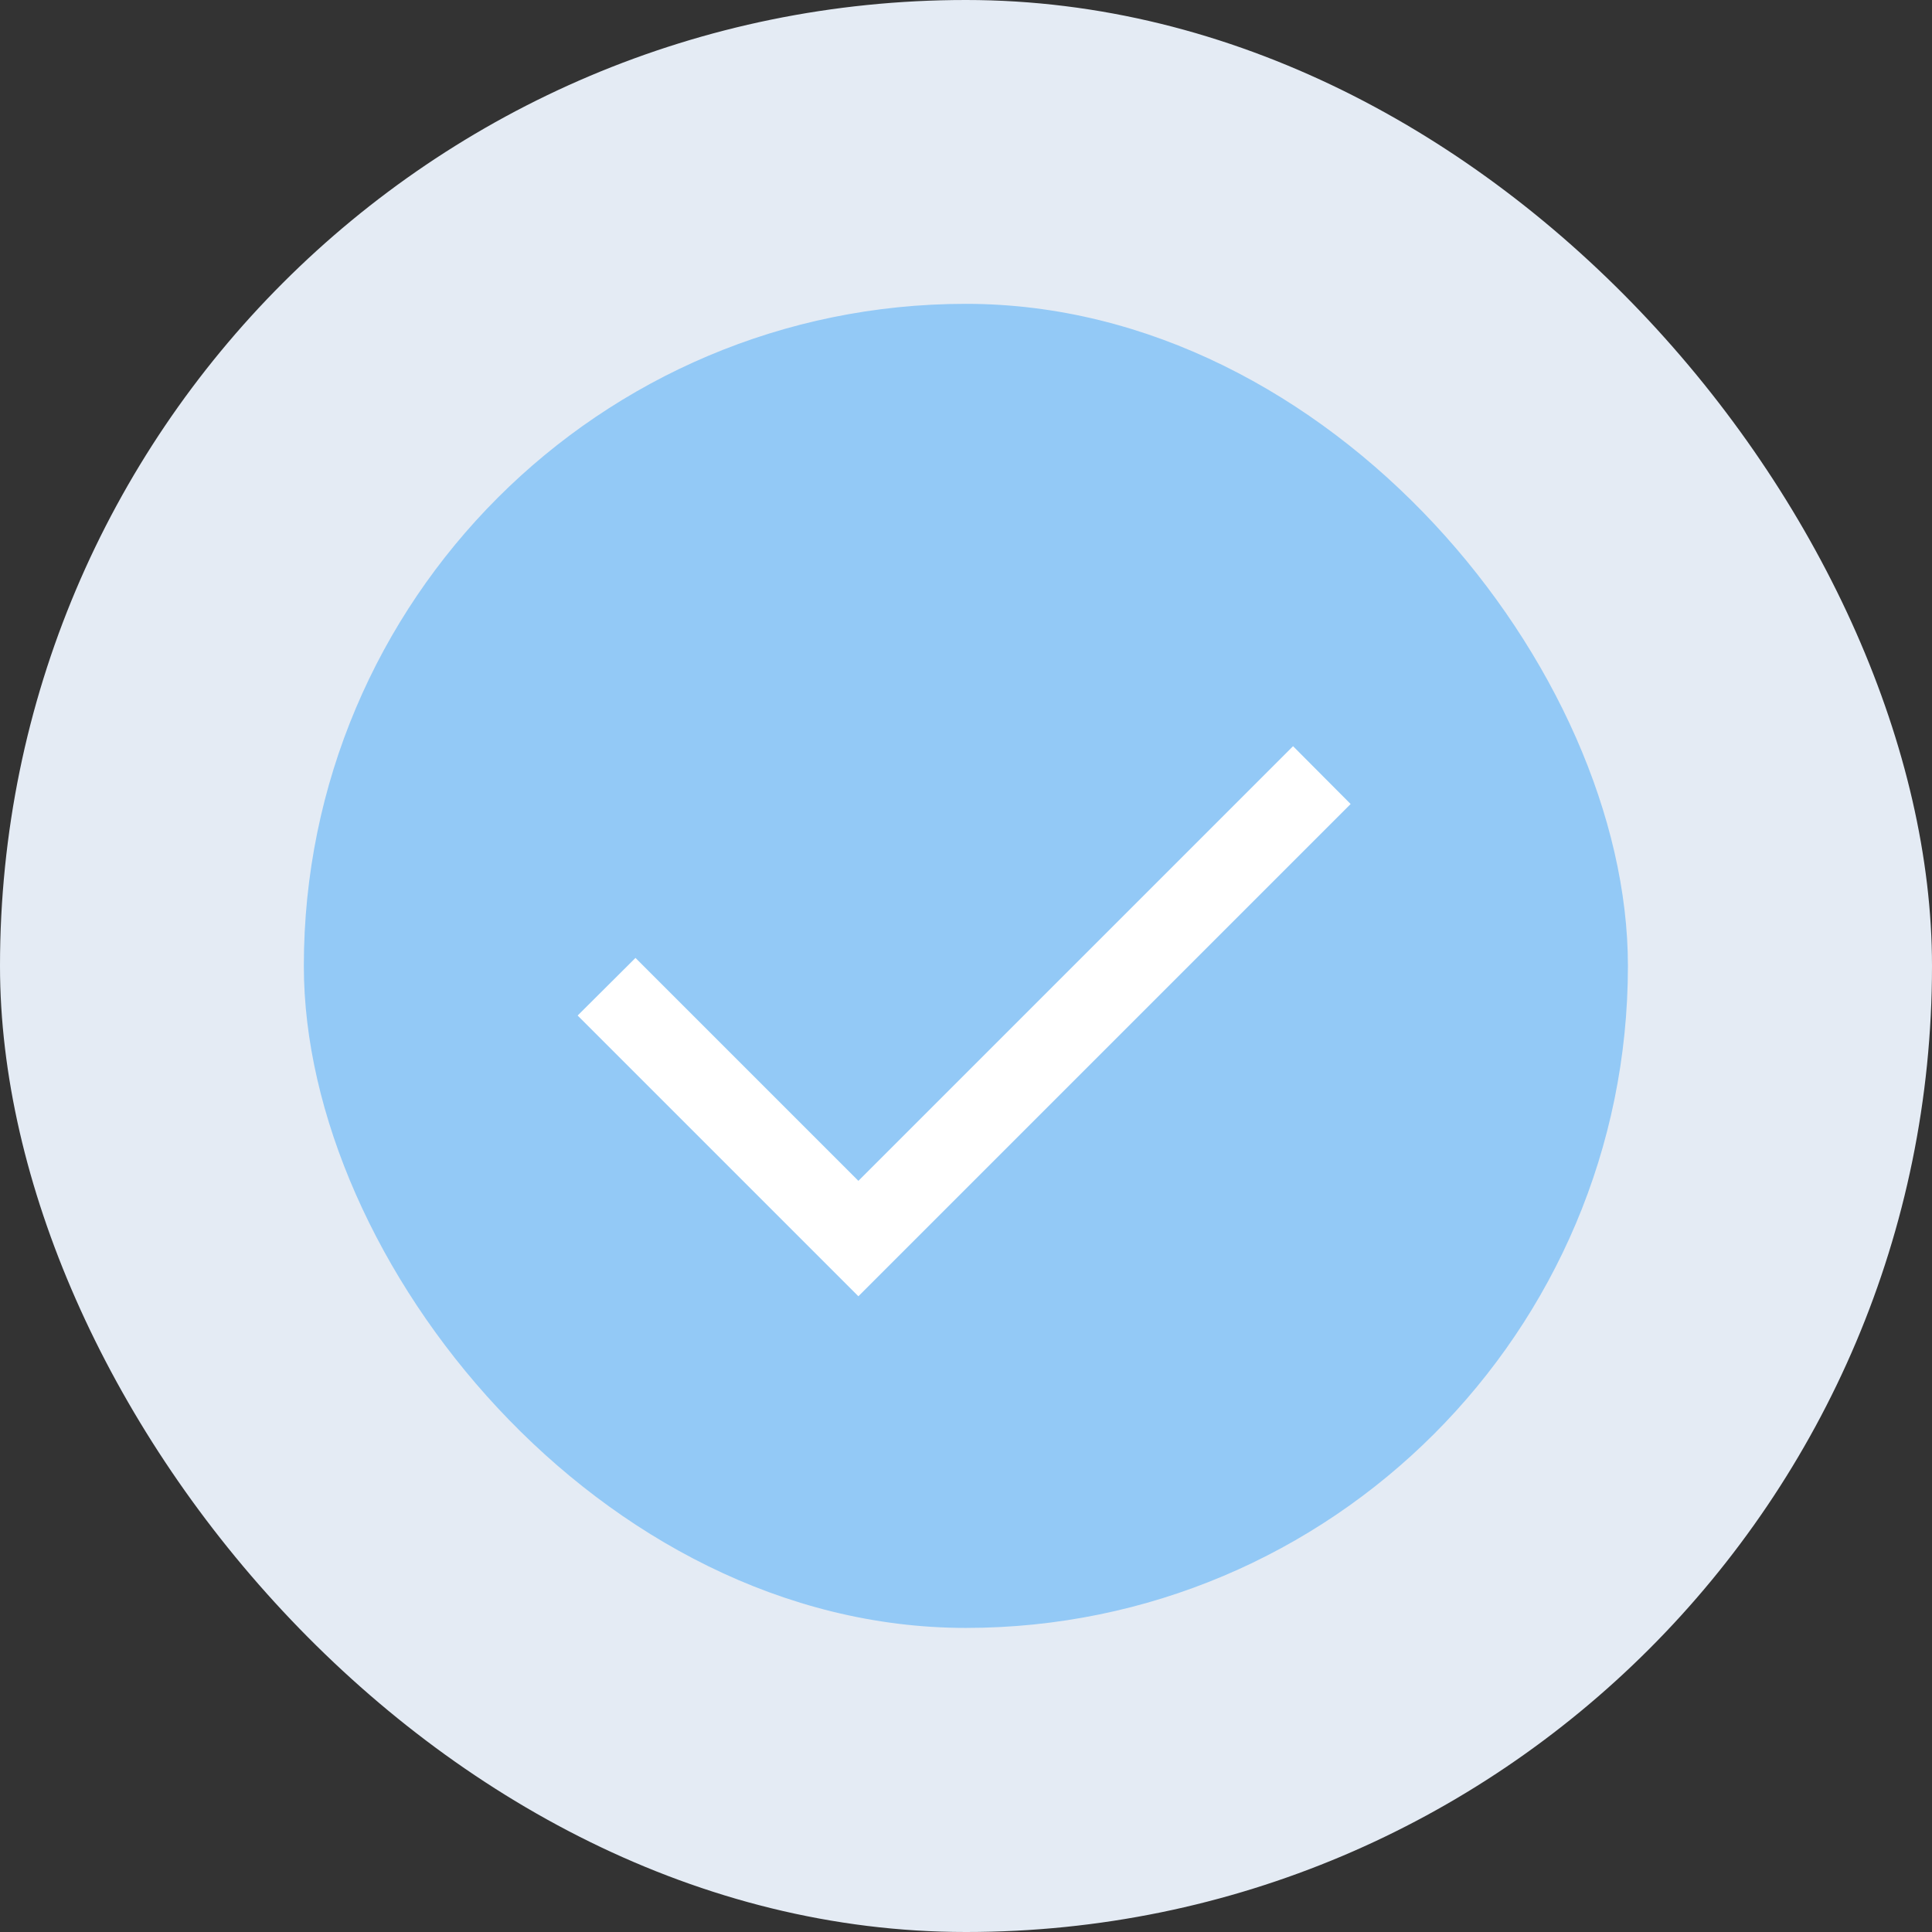 <svg xmlns="http://www.w3.org/2000/svg" viewBox="0 0 77.83 77.83"><rect x="0" y="0" width="77.83" height="77.83" fill="#333333" stroke="none"/><defs><style>.cls-1{fill:#e4ebf4;}.cls-2{fill:#93c9f6;}.cls-3{fill:#fff;}</style></defs><title>check</title><g id="Layer_2" data-name="Layer 2"><g id="uspšena_oddaja_podatkov" data-name="uspšena oddaja podatkov"><g id="body"><g id="icon-check"><rect class="cls-1" width="77.83" height="77.83" rx="38.91"/><rect class="cls-2" x="12.24" y="12.24" width="53.34" height="53.34" rx="26.67"/><polygon class="cls-3" points="34.58 52.22 23.27 40.91 25.6 38.59 34.58 47.57 52.09 30.06 54.41 32.39 34.58 52.22"/></g></g></g></g></svg>